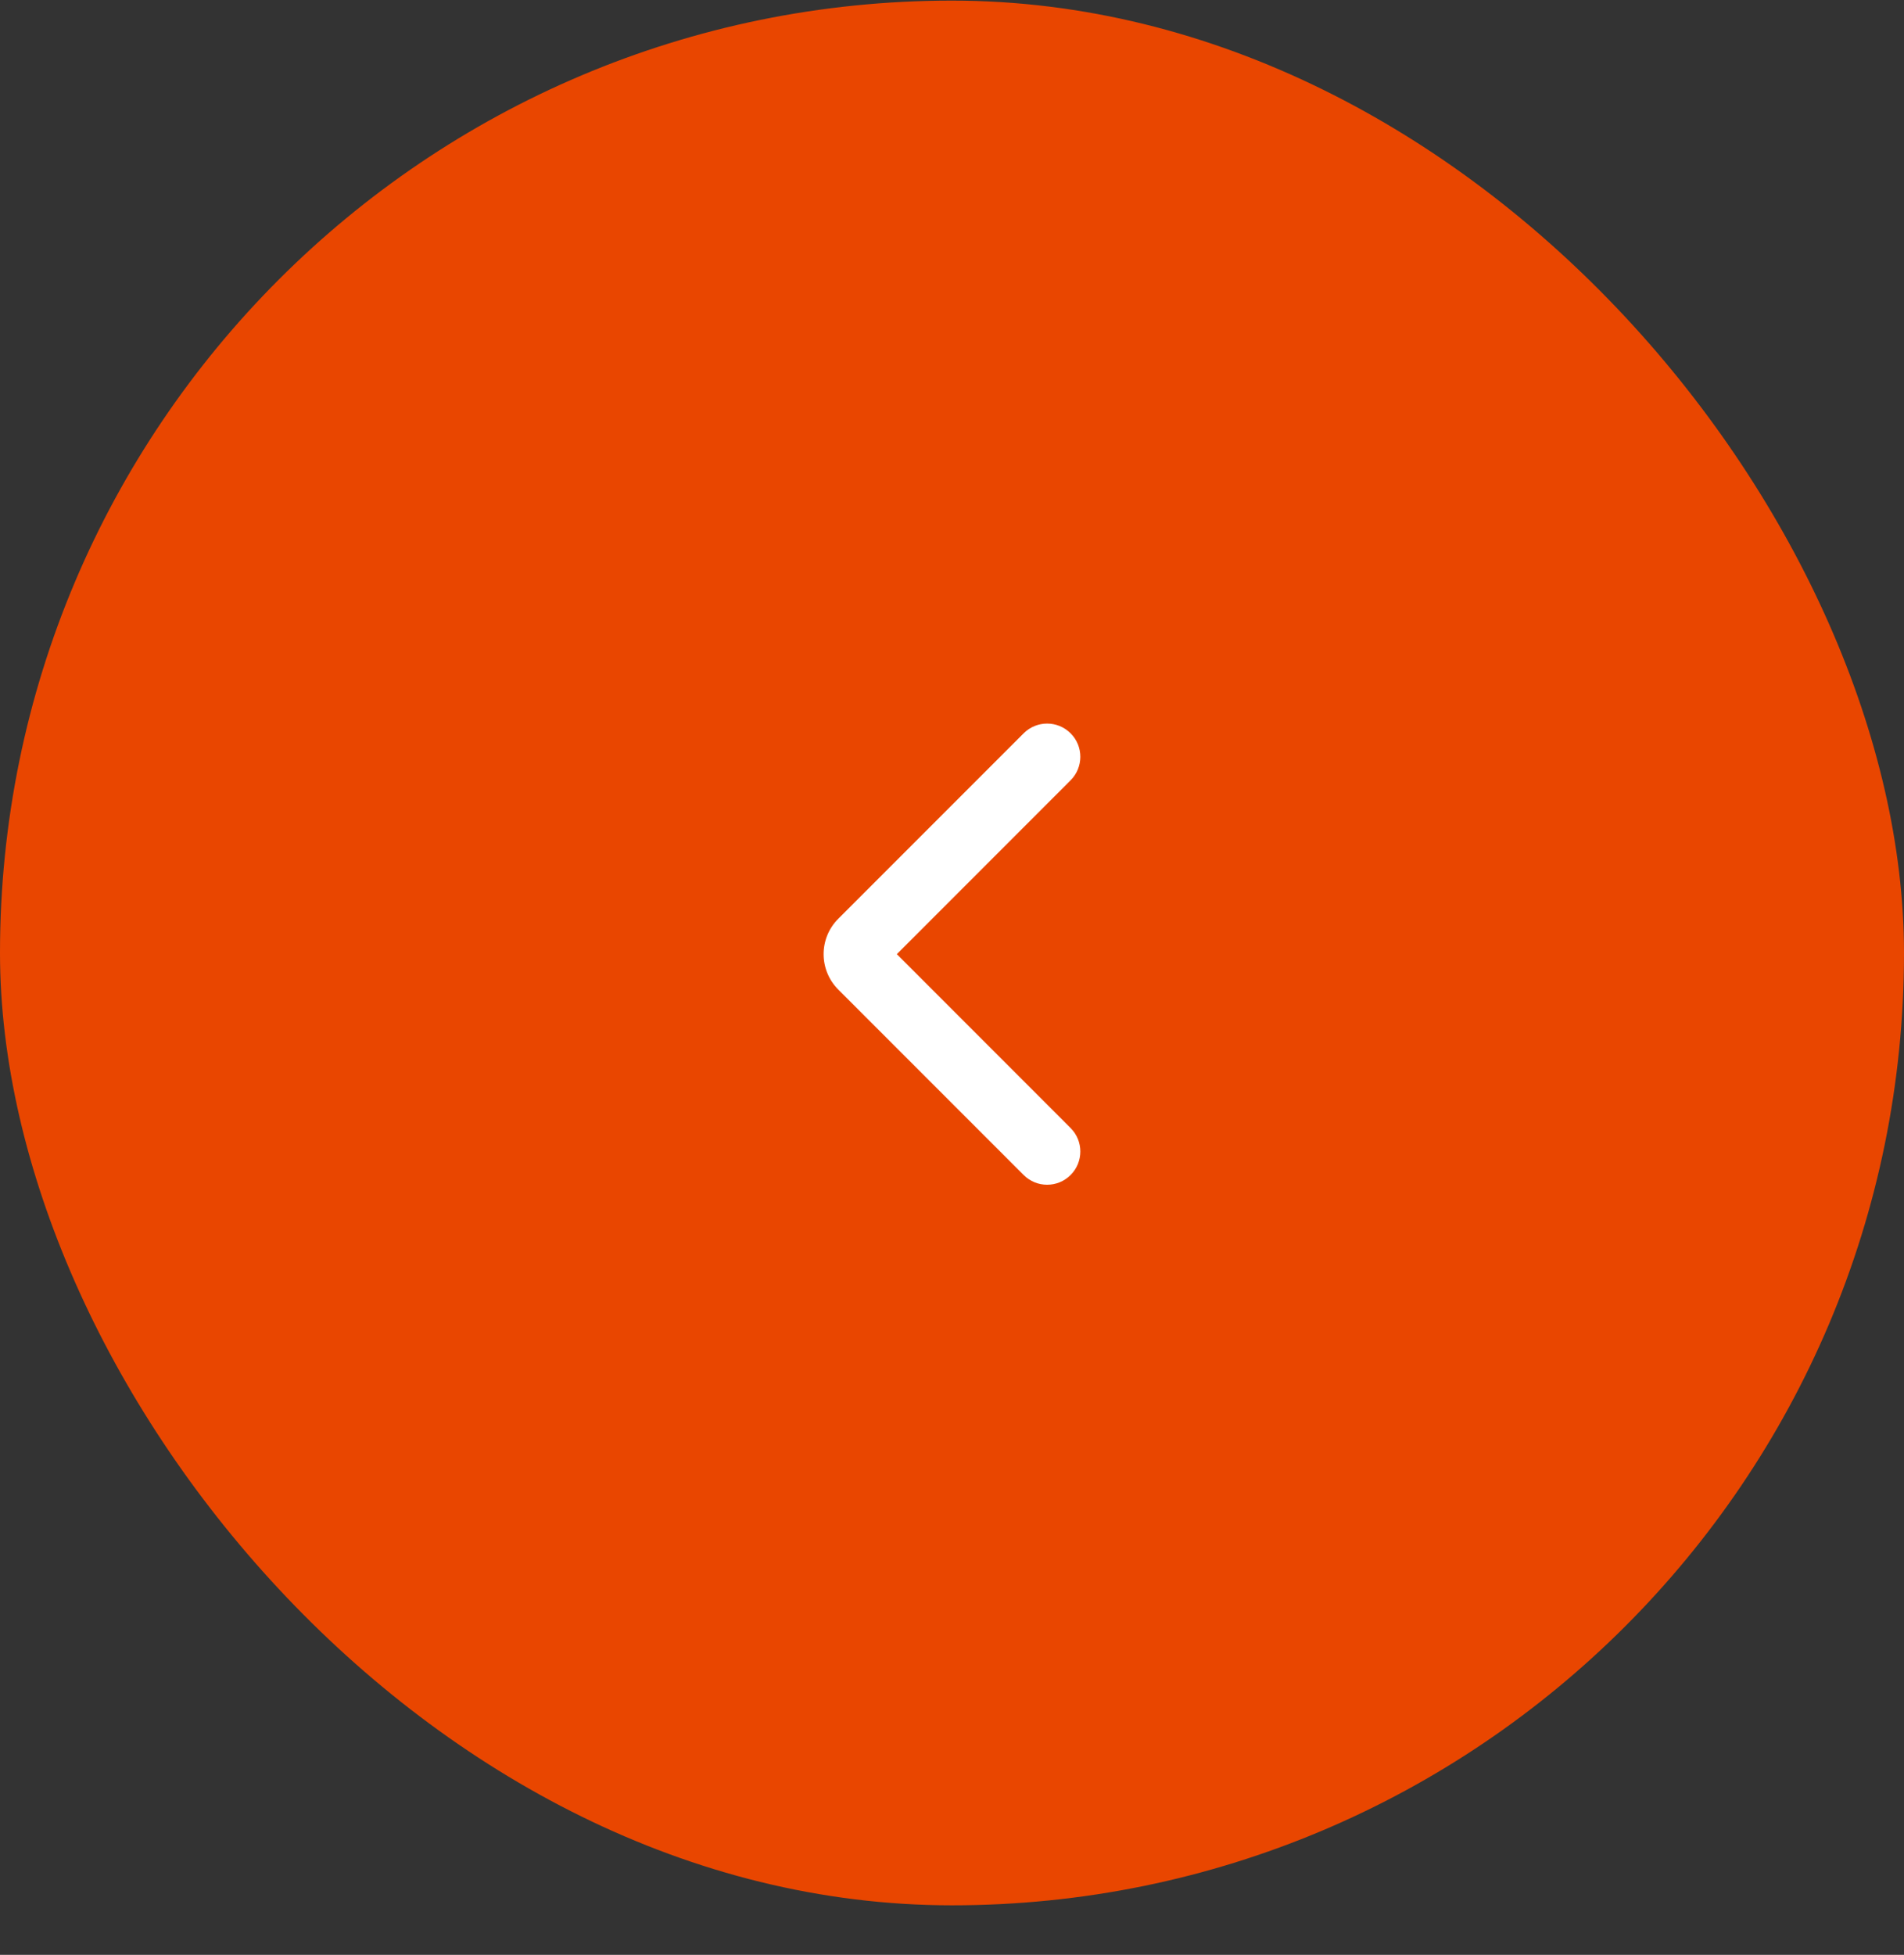 <svg width="38" height="39" viewBox="0 0 38 39" fill="none" xmlns="http://www.w3.org/2000/svg">
<rect x="0" y="0" width="38" height="39" fill="#333333" stroke="none"/>
<rect y="0.012" width="38" height="38" rx="19" fill="#E94600"/>
<path fill-rule="evenodd" clip-rule="evenodd" d="M21.367 14.63C21.108 14.371 20.689 14.371 20.43 14.63L16.731 18.329C16.34 18.719 16.34 19.352 16.731 19.743L20.43 23.442C20.689 23.701 21.108 23.701 21.367 23.442C21.626 23.183 21.626 22.763 21.367 22.505L17.899 19.036L21.367 15.567C21.626 15.308 21.626 14.888 21.367 14.63Z" fill="white"/>
</svg>
